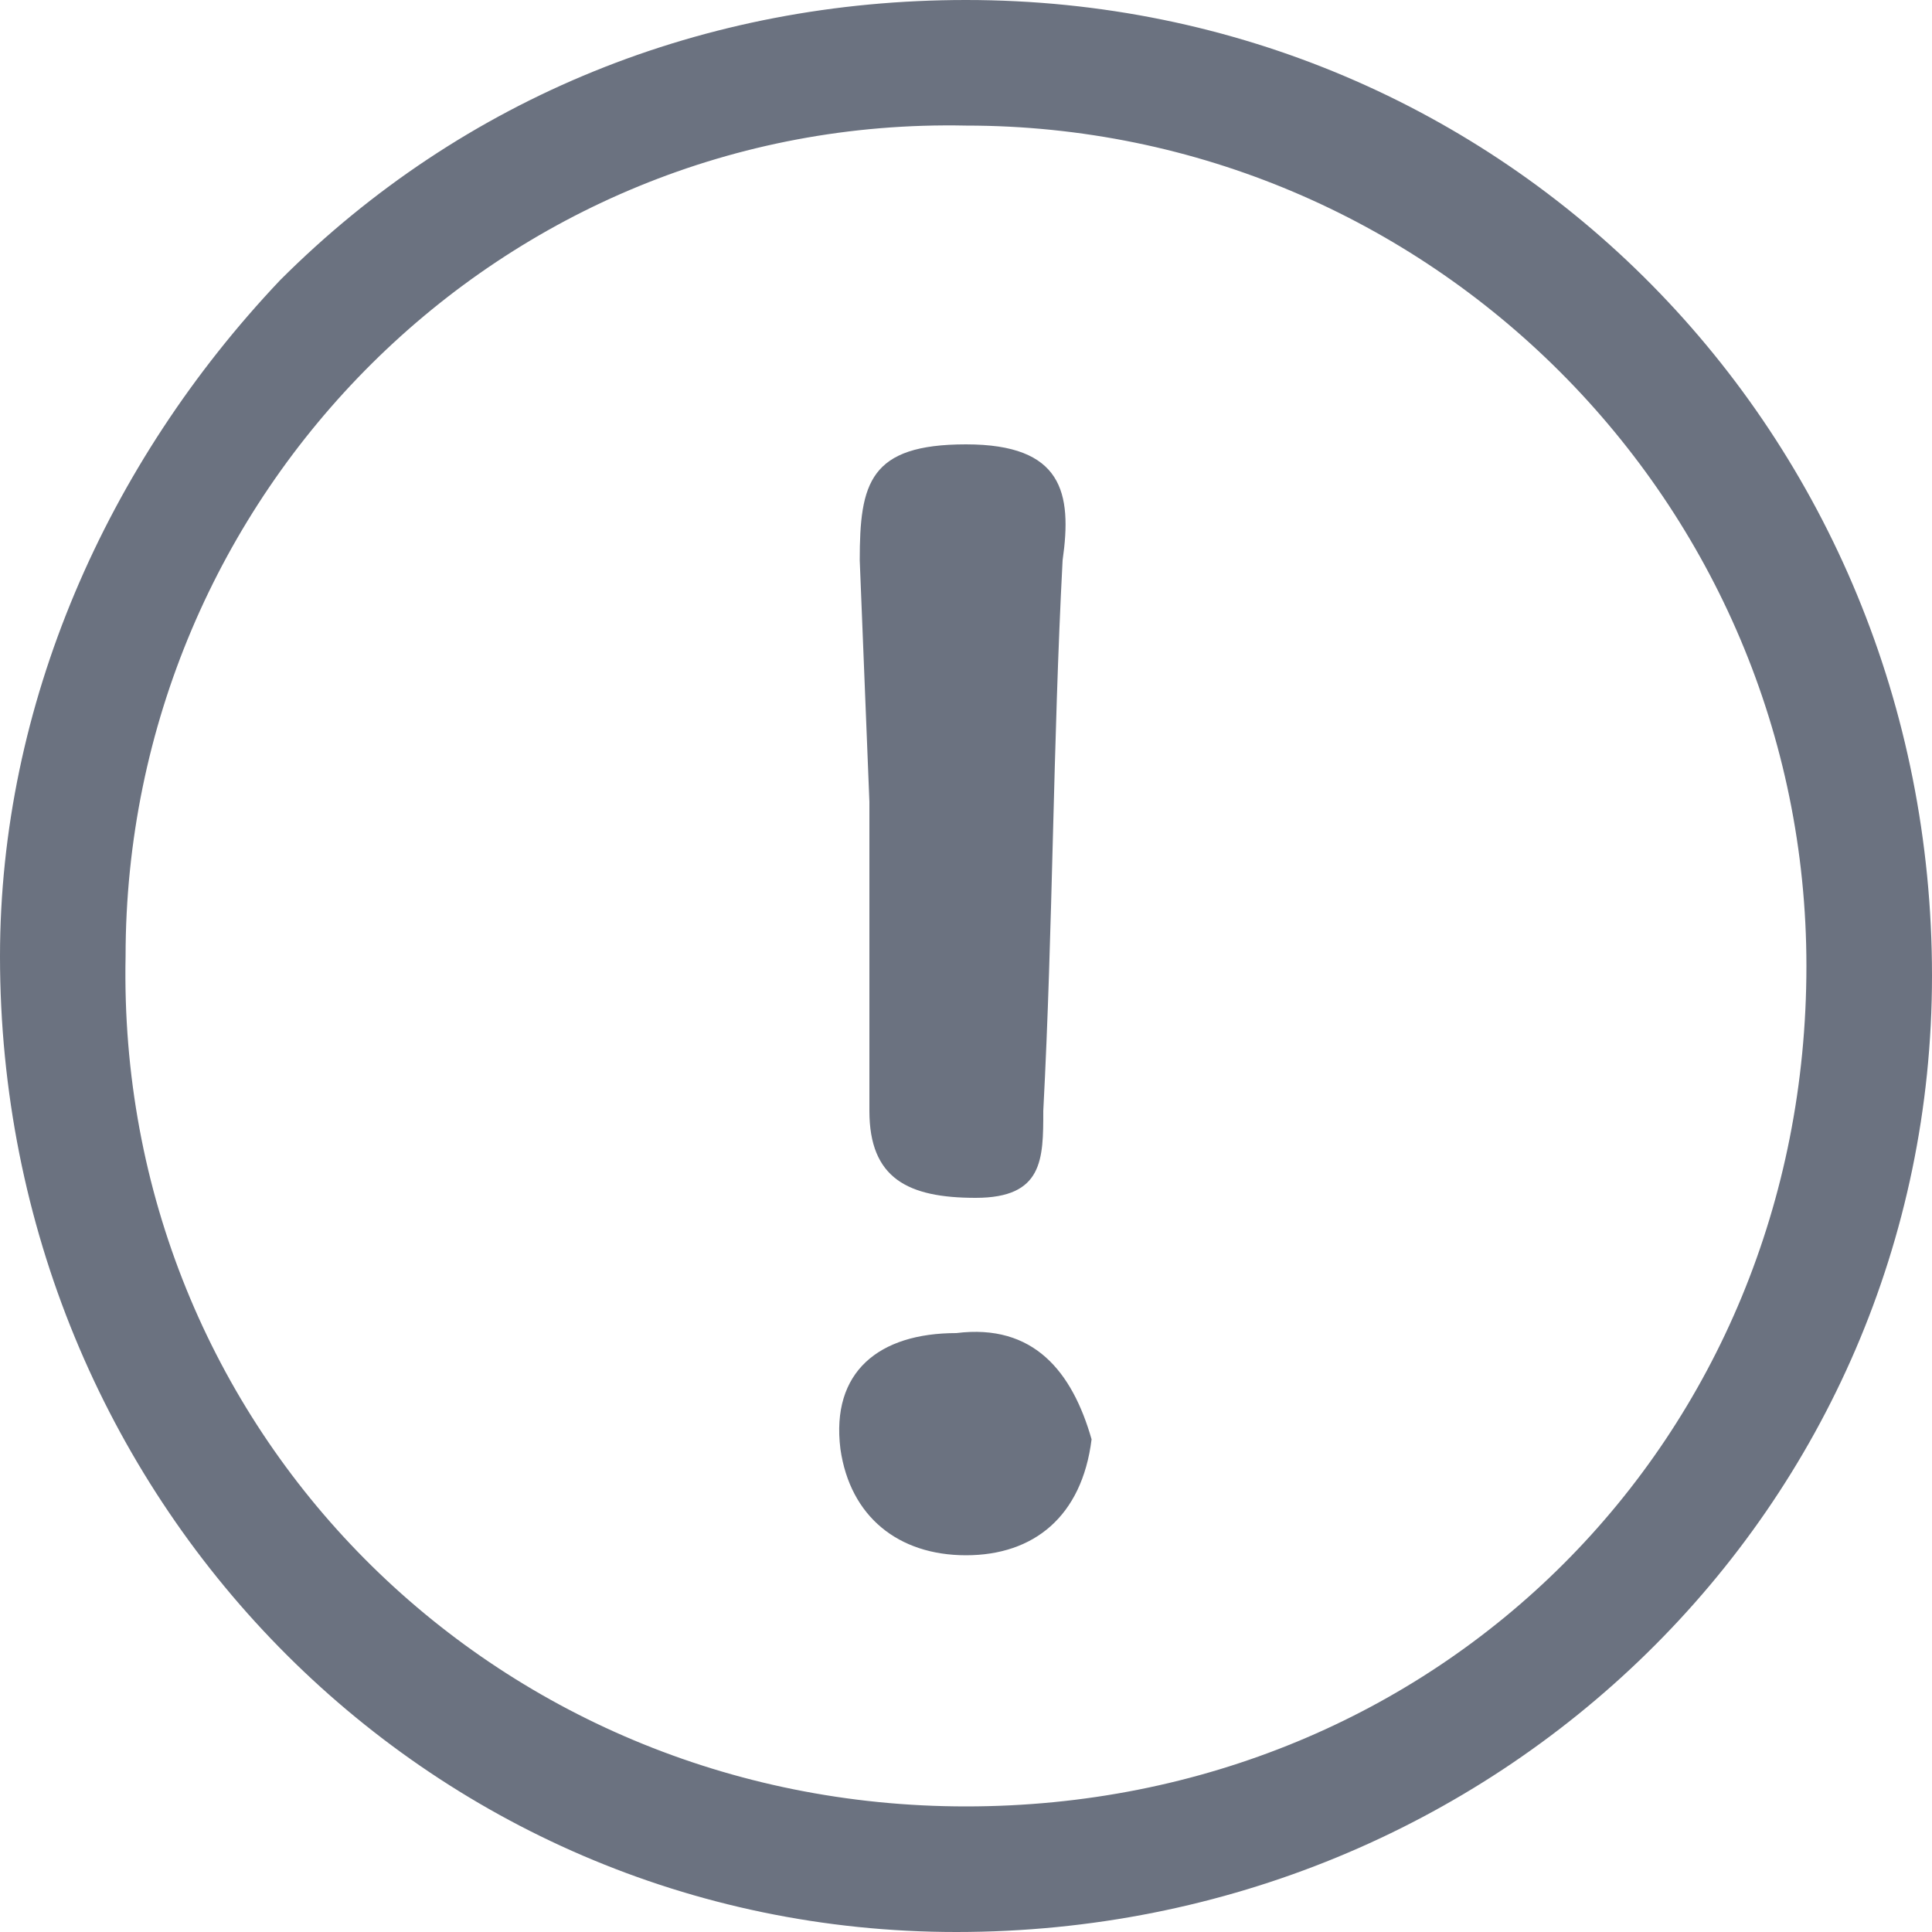 <?xml version="1.0" standalone="no"?><!DOCTYPE svg PUBLIC "-//W3C//DTD SVG 1.1//EN" "http://www.w3.org/Graphics/SVG/1.1/DTD/svg11.dtd"><svg t="1687863587805" class="icon" viewBox="0 0 1024 1024" version="1.1" xmlns="http://www.w3.org/2000/svg" p-id="1838" xmlns:xlink="http://www.w3.org/1999/xlink" width="200" height="200"><path d="M512 0C373.76 0 245.76 51.2 148.48 148.48 56.32 245.76 0 373.76 0 506.88 0 793.6 225.28 1024 506.88 1024c286.72 0 517.12-225.28 517.12-506.88C1024 230.4 798.72 0 512 0z m0 957.44c-250.88 0-450.56-199.68-445.44-450.56 0-245.76 199.68-445.44 445.44-440.32 245.76 0 445.44 199.68 445.44 445.44 0 250.88-194.56 445.44-445.44 445.44zM460.8 424.96v163.84c0 35.84 20.48 46.08 56.32 46.08 35.84 0 35.84-20.48 35.84-46.08 5.12-97.28 5.12-194.56 10.24-291.84 5.12-35.84 0-61.44-51.2-61.44S455.68 256 455.68 296.96L460.8 424.96z m117.76 337.92c-5.12 40.96-30.72 61.44-66.56 61.44-35.84 0-61.44-20.48-66.56-56.32-5.12-40.96 20.48-61.44 61.44-61.44 40.96-5.12 61.44 20.48 71.68 56.32z" fill="#6b7280" p-id="1839"></path></svg>